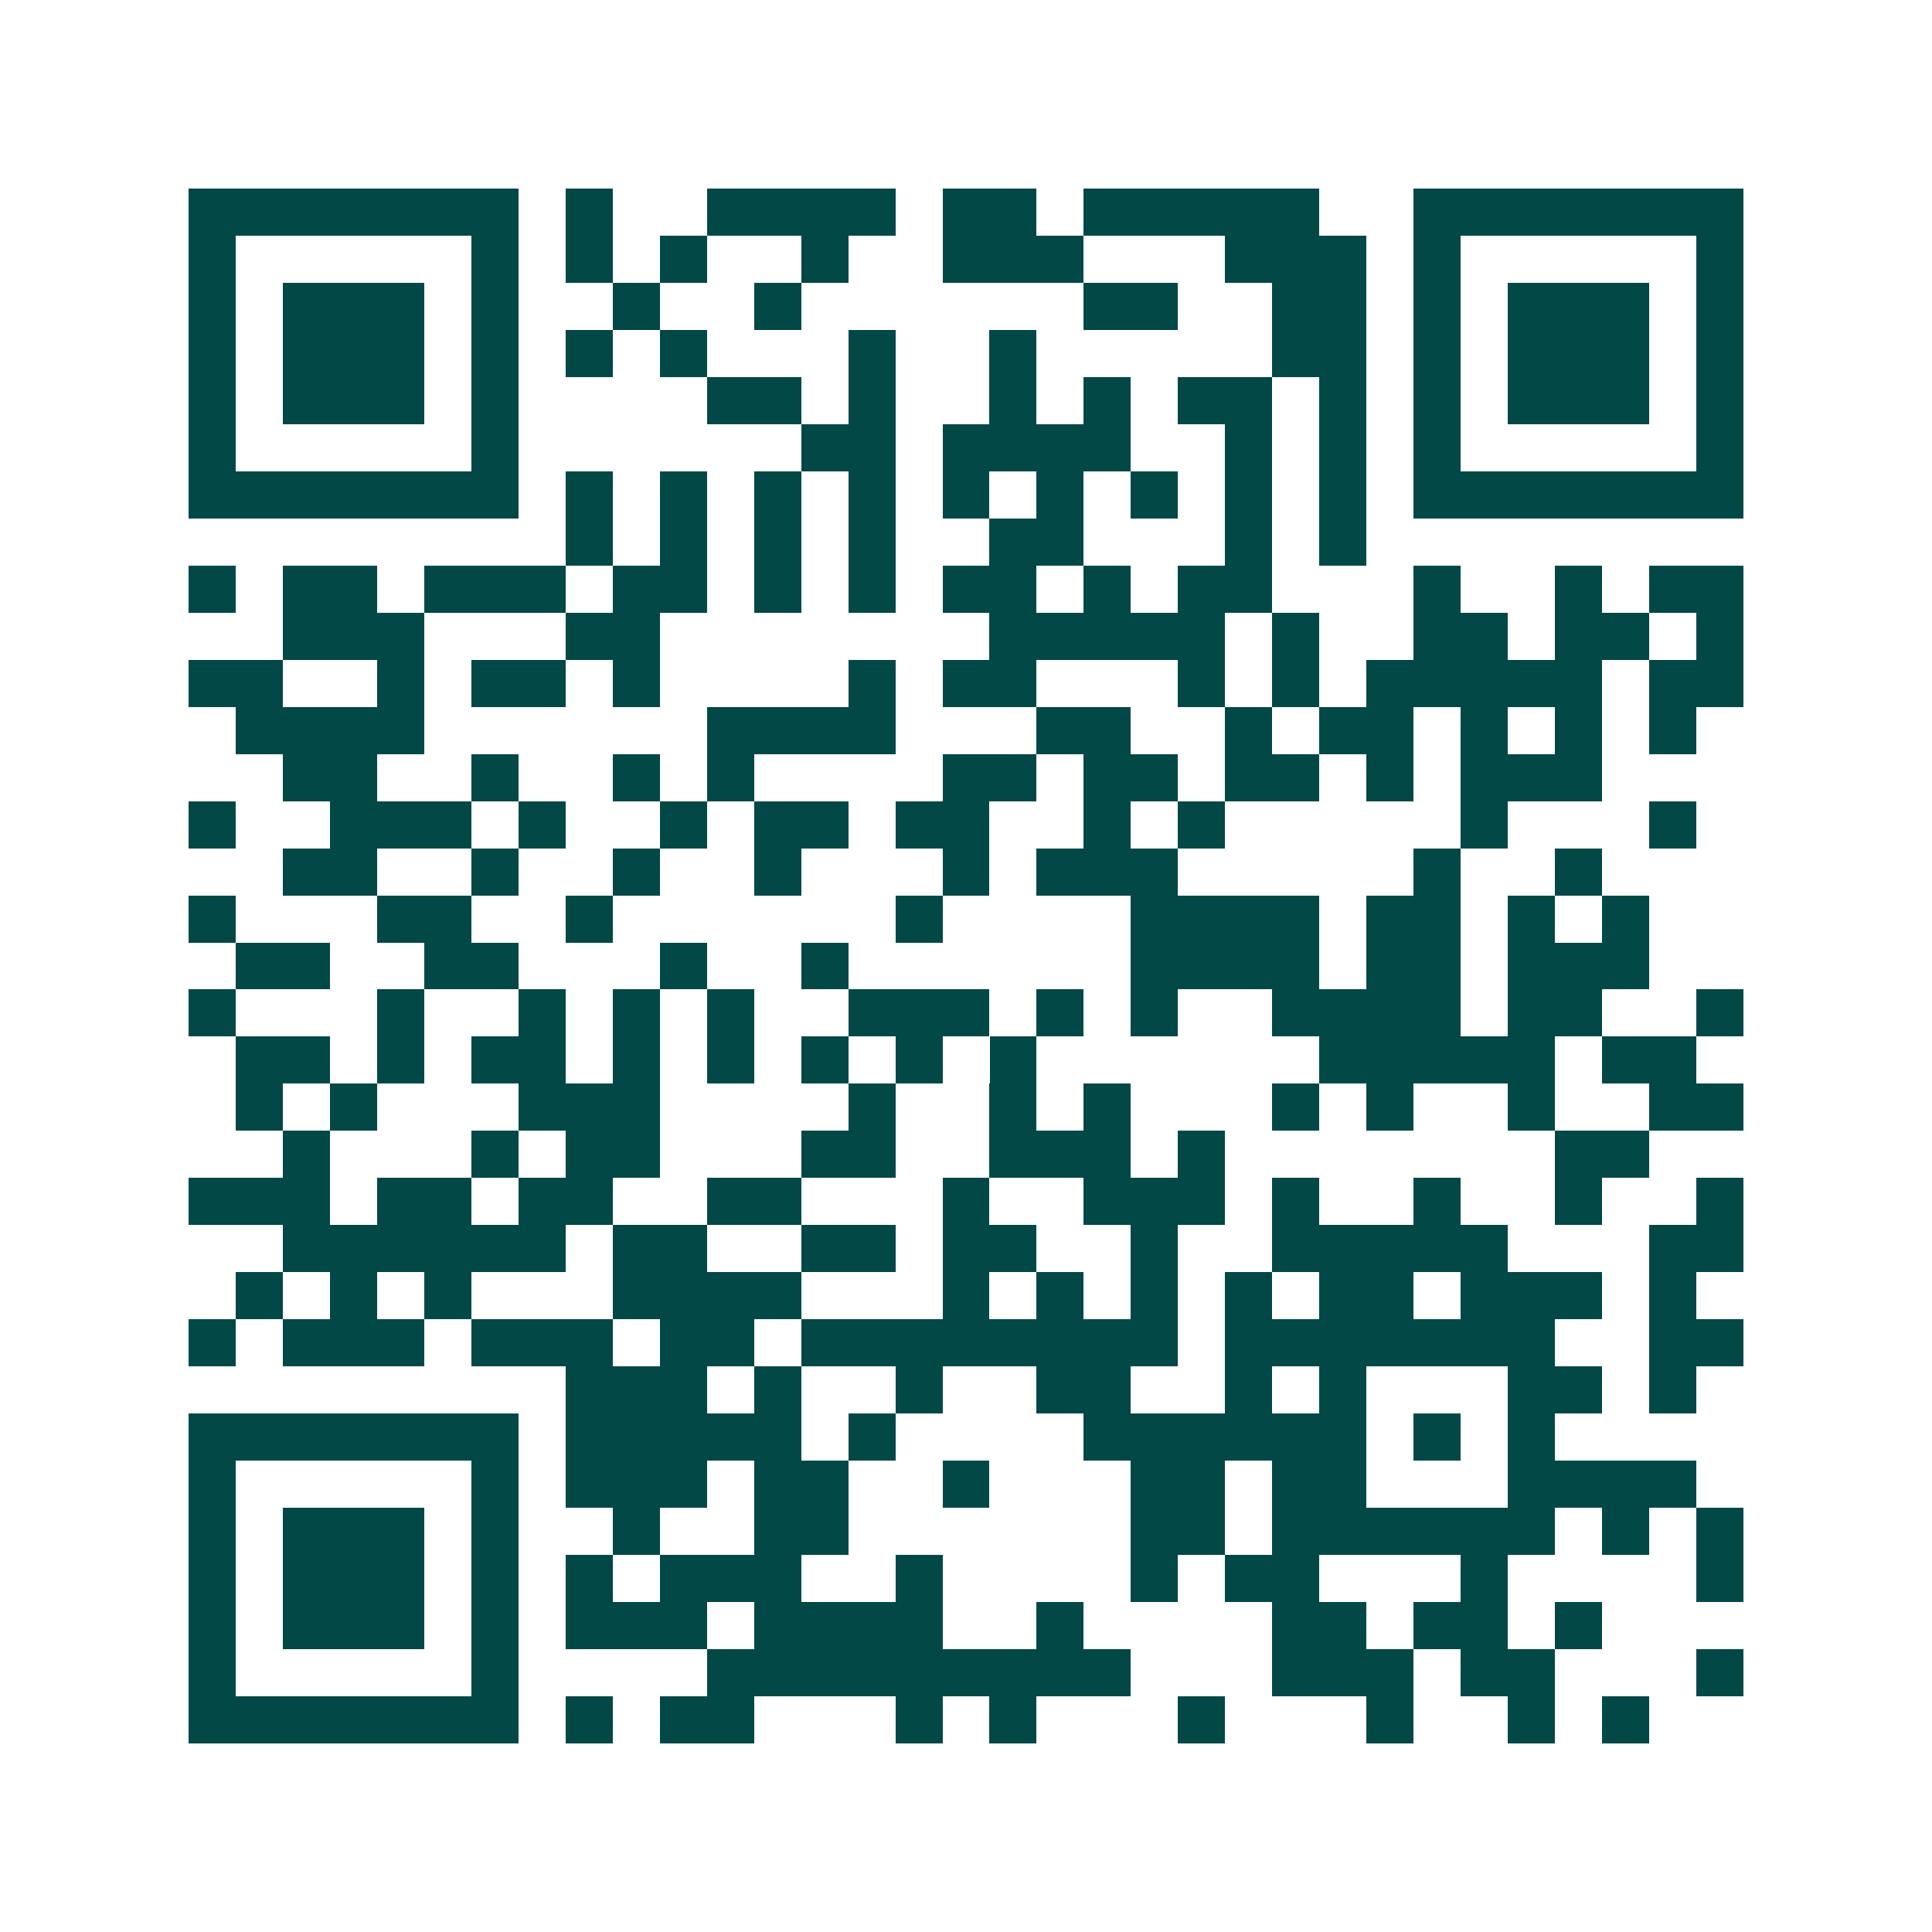 <svg xmlns="http://www.w3.org/2000/svg" width="200" height="200" viewBox="0 0 41 41" shape-rendering="crispEdges"><path fill="#ffffff" d="M0 0h41v41H0z"/><path stroke="#014847" d="M4 4.5h7m1 0h1m2 0h4m1 0h2m1 0h5m2 0h7M4 5.5h1m5 0h1m1 0h1m1 0h1m2 0h1m2 0h3m3 0h3m1 0h1m5 0h1M4 6.5h1m1 0h3m1 0h1m2 0h1m2 0h1m6 0h2m2 0h2m1 0h1m1 0h3m1 0h1M4 7.5h1m1 0h3m1 0h1m1 0h1m1 0h1m3 0h1m2 0h1m5 0h2m1 0h1m1 0h3m1 0h1M4 8.5h1m1 0h3m1 0h1m4 0h2m1 0h1m2 0h1m1 0h1m1 0h2m1 0h1m1 0h1m1 0h3m1 0h1M4 9.5h1m5 0h1m6 0h2m1 0h4m2 0h1m1 0h1m1 0h1m5 0h1M4 10.5h7m1 0h1m1 0h1m1 0h1m1 0h1m1 0h1m1 0h1m1 0h1m1 0h1m1 0h1m1 0h7M12 11.5h1m1 0h1m1 0h1m1 0h1m2 0h2m3 0h1m1 0h1M4 12.5h1m1 0h2m1 0h3m1 0h2m1 0h1m1 0h1m1 0h2m1 0h1m1 0h2m3 0h1m2 0h1m1 0h2M6 13.5h3m3 0h2m7 0h5m1 0h1m2 0h2m1 0h2m1 0h1M4 14.5h2m2 0h1m1 0h2m1 0h1m4 0h1m1 0h2m3 0h1m1 0h1m1 0h5m1 0h2M5 15.5h4m6 0h4m3 0h2m2 0h1m1 0h2m1 0h1m1 0h1m1 0h1M6 16.5h2m2 0h1m2 0h1m1 0h1m4 0h2m1 0h2m1 0h2m1 0h1m1 0h3M4 17.5h1m2 0h3m1 0h1m2 0h1m1 0h2m1 0h2m2 0h1m1 0h1m5 0h1m3 0h1M6 18.5h2m2 0h1m2 0h1m2 0h1m3 0h1m1 0h3m5 0h1m2 0h1M4 19.5h1m3 0h2m2 0h1m6 0h1m4 0h4m1 0h2m1 0h1m1 0h1M5 20.5h2m2 0h2m3 0h1m2 0h1m6 0h4m1 0h2m1 0h3M4 21.5h1m3 0h1m2 0h1m1 0h1m1 0h1m2 0h3m1 0h1m1 0h1m2 0h4m1 0h2m2 0h1M5 22.5h2m1 0h1m1 0h2m1 0h1m1 0h1m1 0h1m1 0h1m1 0h1m6 0h5m1 0h2M5 23.5h1m1 0h1m3 0h3m4 0h1m2 0h1m1 0h1m3 0h1m1 0h1m2 0h1m2 0h2M6 24.5h1m3 0h1m1 0h2m3 0h2m2 0h3m1 0h1m7 0h2M4 25.5h3m1 0h2m1 0h2m2 0h2m3 0h1m2 0h3m1 0h1m2 0h1m2 0h1m2 0h1M6 26.5h6m1 0h2m2 0h2m1 0h2m2 0h1m2 0h5m3 0h2M5 27.5h1m1 0h1m1 0h1m3 0h4m3 0h1m1 0h1m1 0h1m1 0h1m1 0h2m1 0h3m1 0h1M4 28.5h1m1 0h3m1 0h3m1 0h2m1 0h8m1 0h7m2 0h2M12 29.5h3m1 0h1m2 0h1m2 0h2m2 0h1m1 0h1m3 0h2m1 0h1M4 30.5h7m1 0h5m1 0h1m4 0h6m1 0h1m1 0h1M4 31.5h1m5 0h1m1 0h3m1 0h2m2 0h1m3 0h2m1 0h2m3 0h4M4 32.5h1m1 0h3m1 0h1m2 0h1m2 0h2m6 0h2m1 0h6m1 0h1m1 0h1M4 33.5h1m1 0h3m1 0h1m1 0h1m1 0h3m2 0h1m4 0h1m1 0h2m3 0h1m4 0h1M4 34.5h1m1 0h3m1 0h1m1 0h3m1 0h4m2 0h1m4 0h2m1 0h2m1 0h1M4 35.5h1m5 0h1m4 0h9m3 0h3m1 0h2m3 0h1M4 36.5h7m1 0h1m1 0h2m3 0h1m1 0h1m3 0h1m3 0h1m2 0h1m1 0h1"/></svg>
